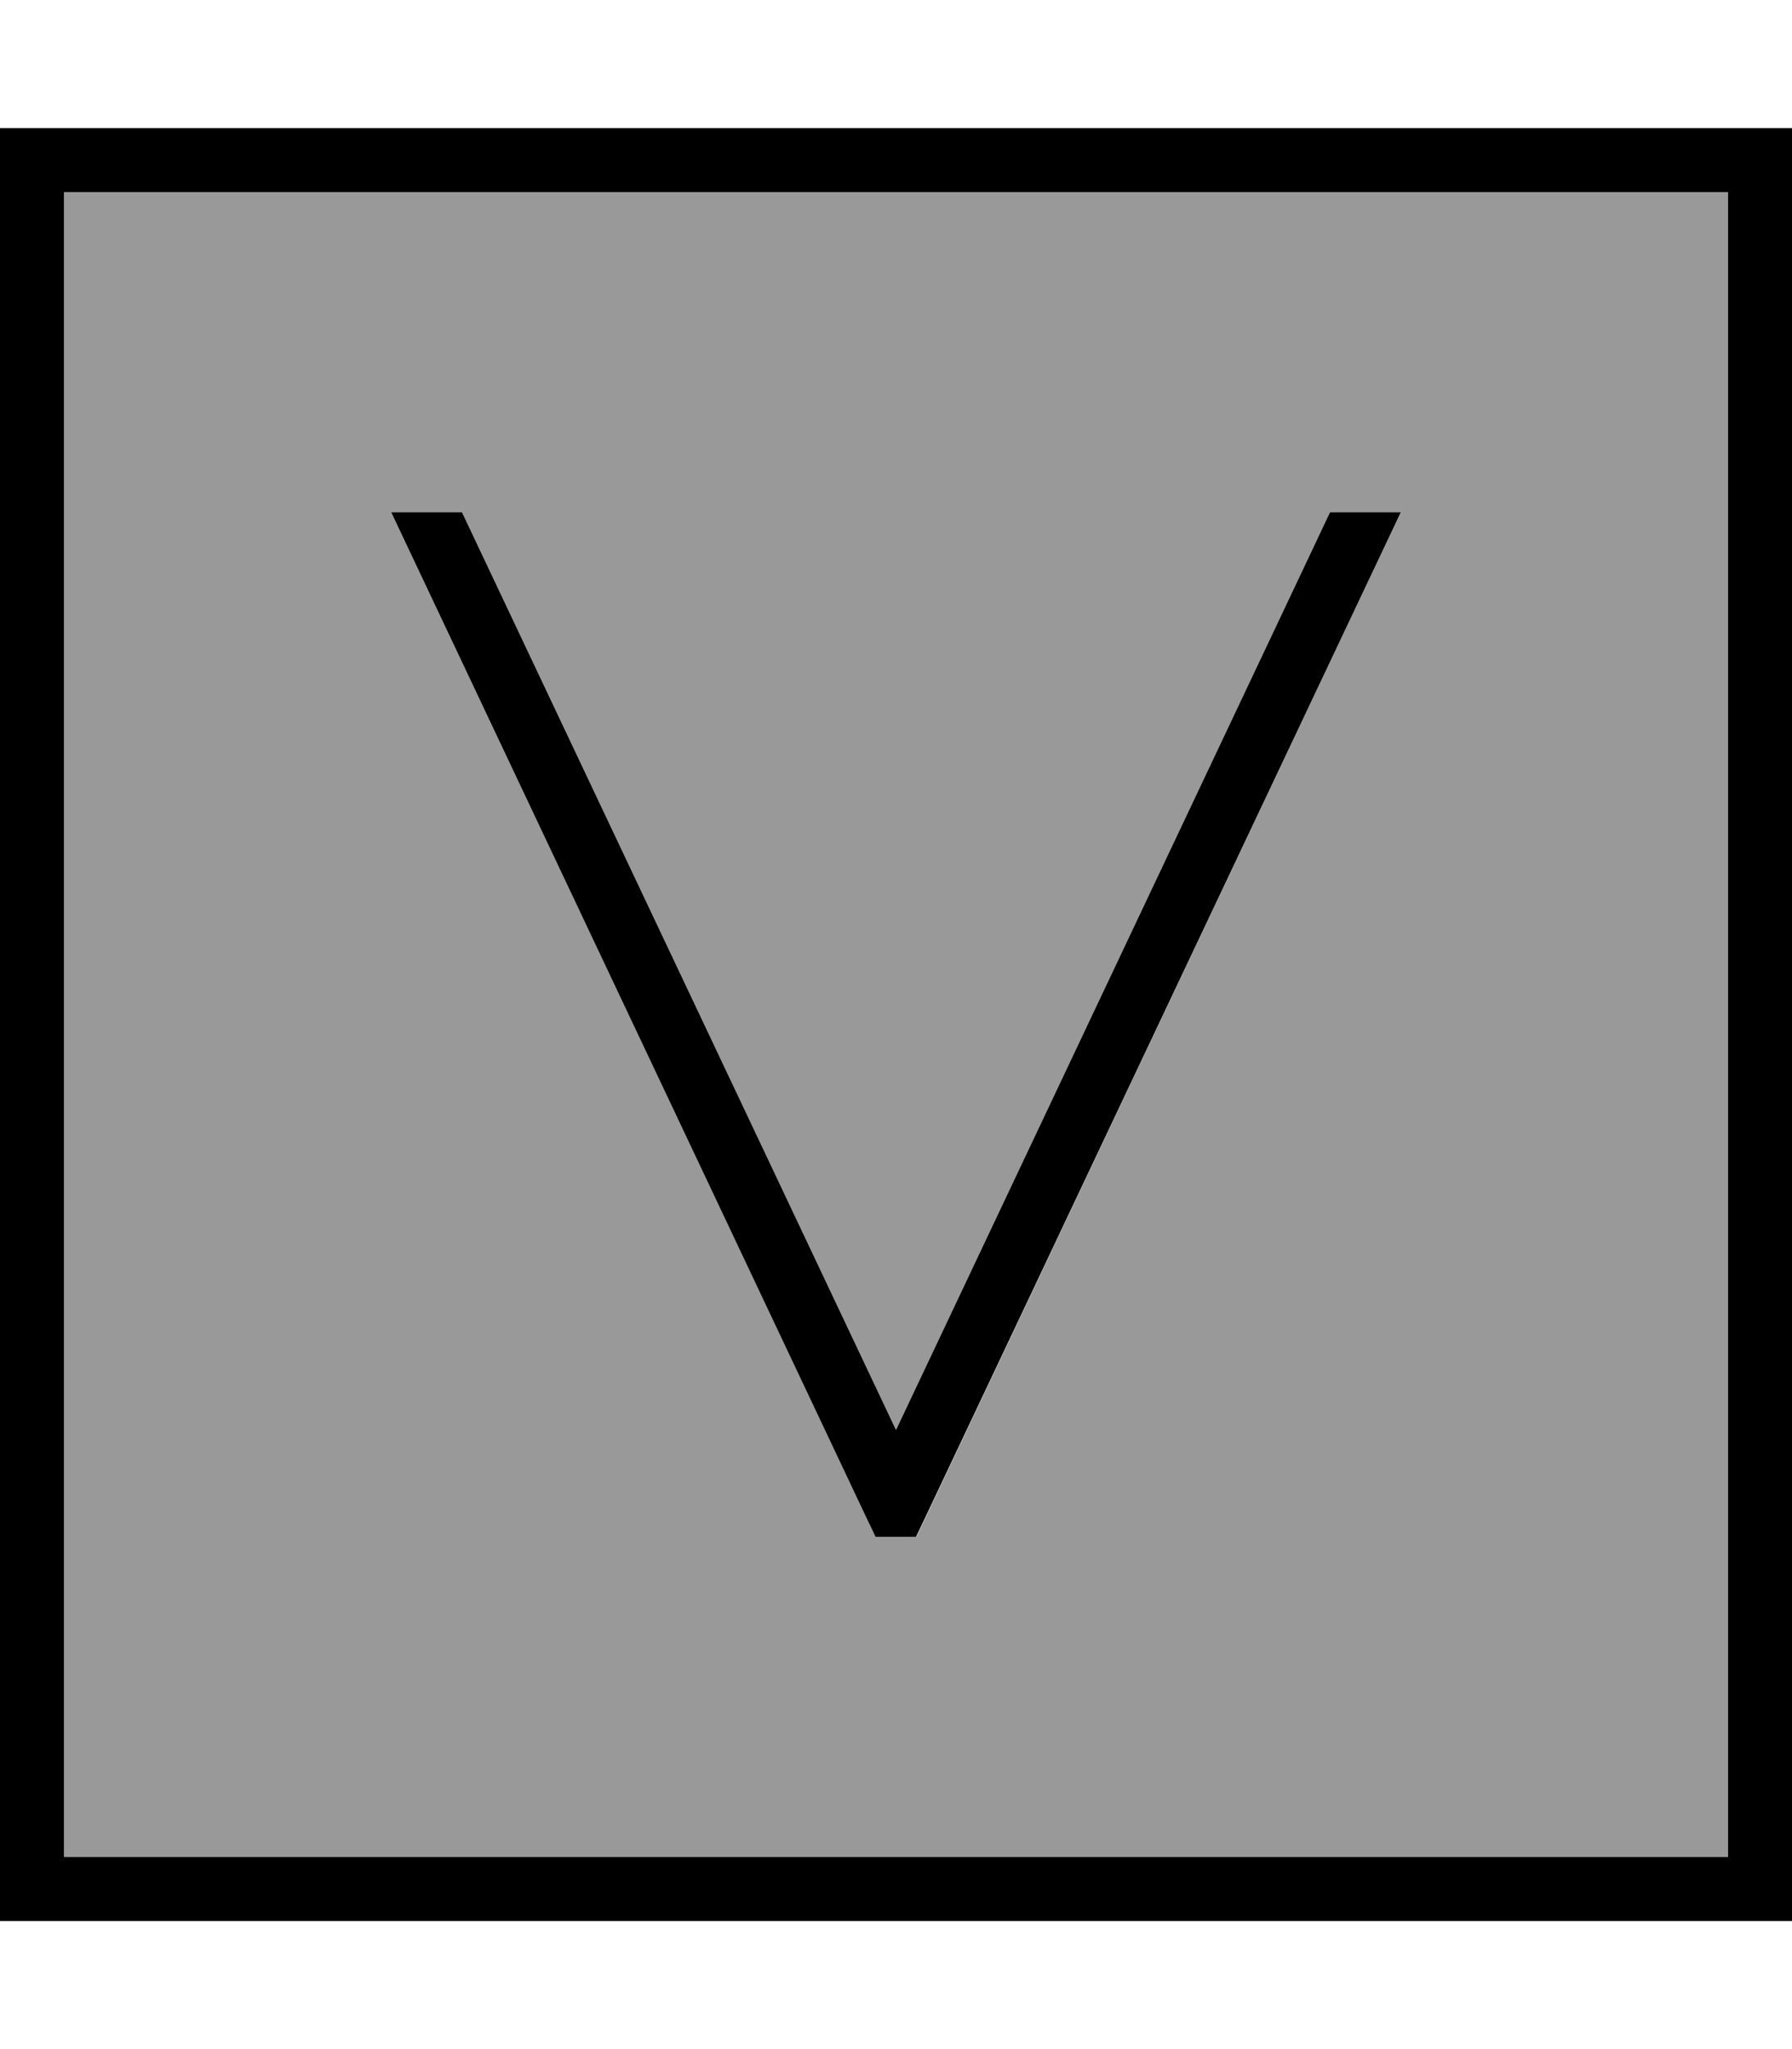<svg xmlns="http://www.w3.org/2000/svg" viewBox="0 0 448 512"><!--! Font Awesome Pro 6.7.2 by @fontawesome - https://fontawesome.com License - https://fontawesome.com/license (Commercial License) Copyright 2024 Fonticons, Inc. --><defs><style>.fa-secondary{opacity:.4}</style></defs><path class="fa-secondary" d="M16 48l416 0 0 416L16 464 16 48zm81.8 80l119 251.4 2.2 4.6 10.1 0 2.2-4.6L350.2 128l-17.7 0L224 357.3 115.5 128l-17.7 0z"/><path class="fa-primary" d="M16 48l0 416 416 0 0-416L16 48zM0 32l16 0 416 0 16 0 0 16 0 416 0 16-16 0L16 480 0 480l0-16L0 48 0 32zm97.8 96l17.7 0L224 357.3 332.5 128l17.7 0-119 251.4-2.2 4.6-10.1 0-2.2-4.6L97.8 128z"/></svg>
